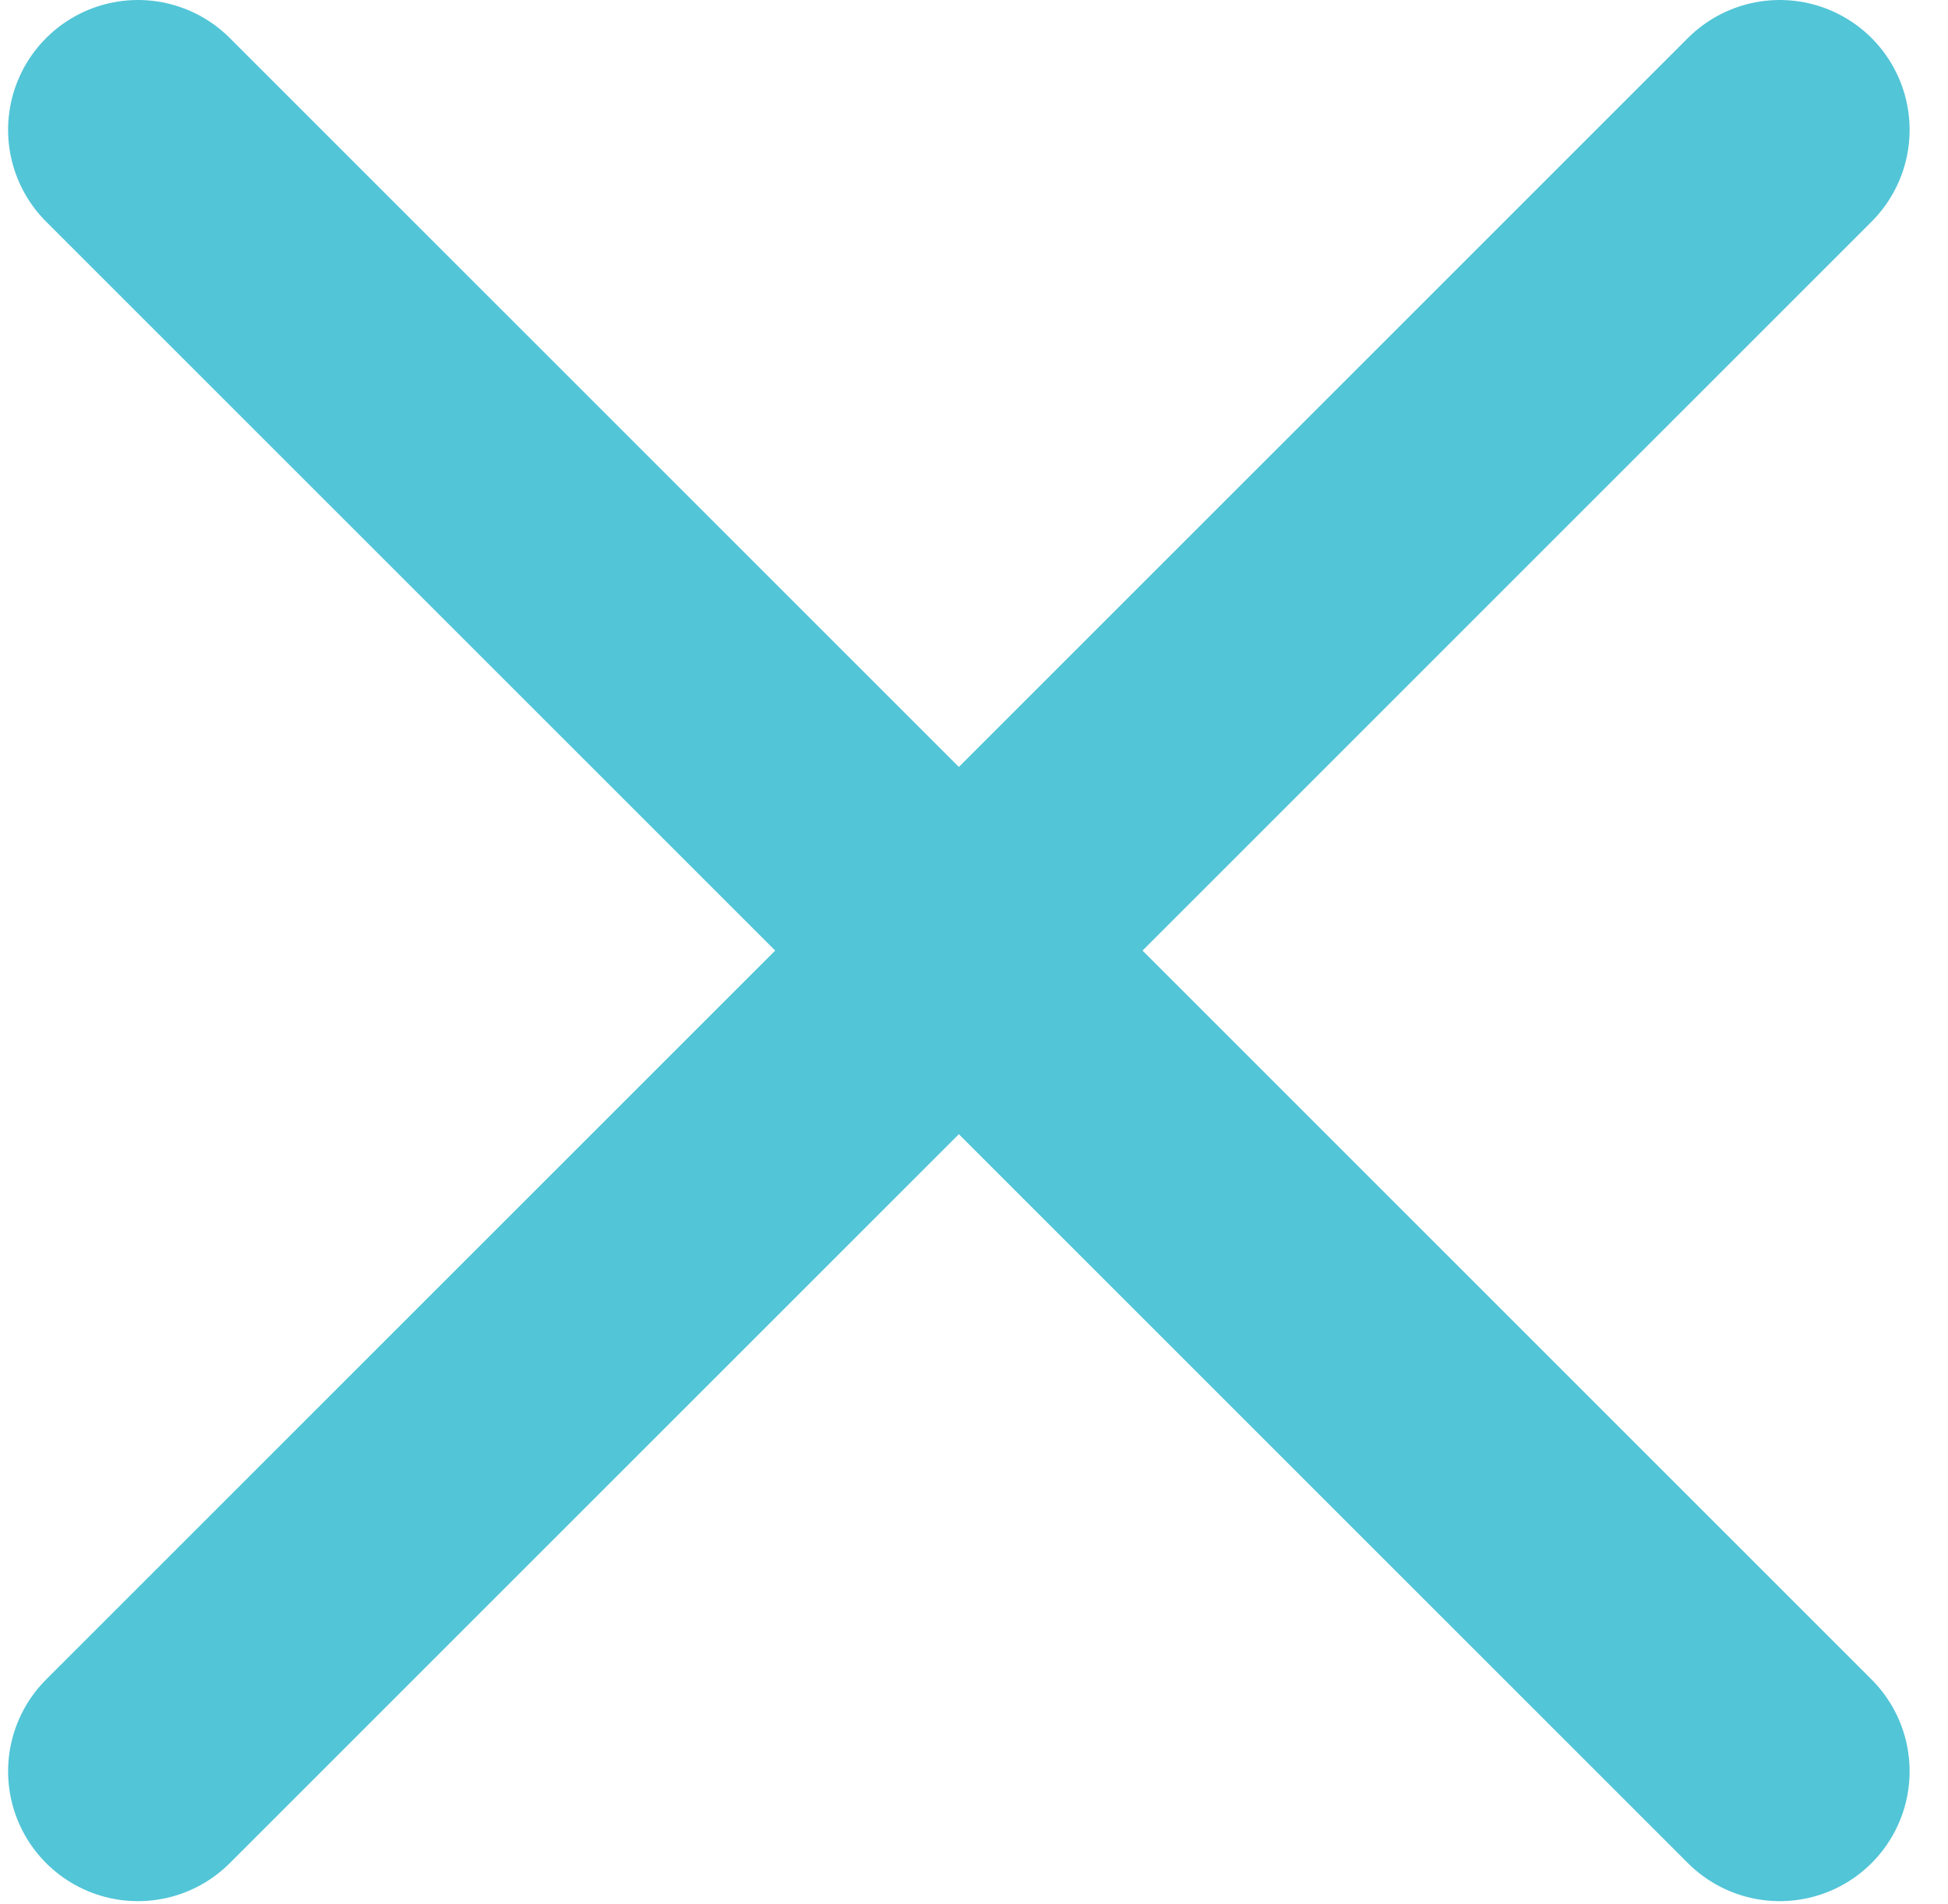 <?xml version="1.0" encoding="UTF-8"?>
<svg width="45px" height="44px" viewBox="0 0 45 44" version="1.1" xmlns="http://www.w3.org/2000/svg" xmlns:xlink="http://www.w3.org/1999/xlink">
    <!-- Generator: Sketch 61.2 (89653) - https://sketch.com -->
    <title>Close-Blue</title>
    <desc>Created with Sketch.</desc>
    <g id="Sosmed" stroke="none" stroke-width="1" fill="none" fill-rule="evenodd" stroke-linecap="round">
        <g id="Close-Blue" transform="translate(3.187, 3)" stroke="#52C5D7" stroke-width="6">
            <line x1="9.09494702e-12" y1="9.09494702e-13" x2="37.926" y2="37.926" id="Path-7"></line>
            <line x1="37.926" y1="9.09494702e-13" x2="1.8189894e-12" y2="37.926" id="Path-7"></line>
        </g>
    </g>
</svg>